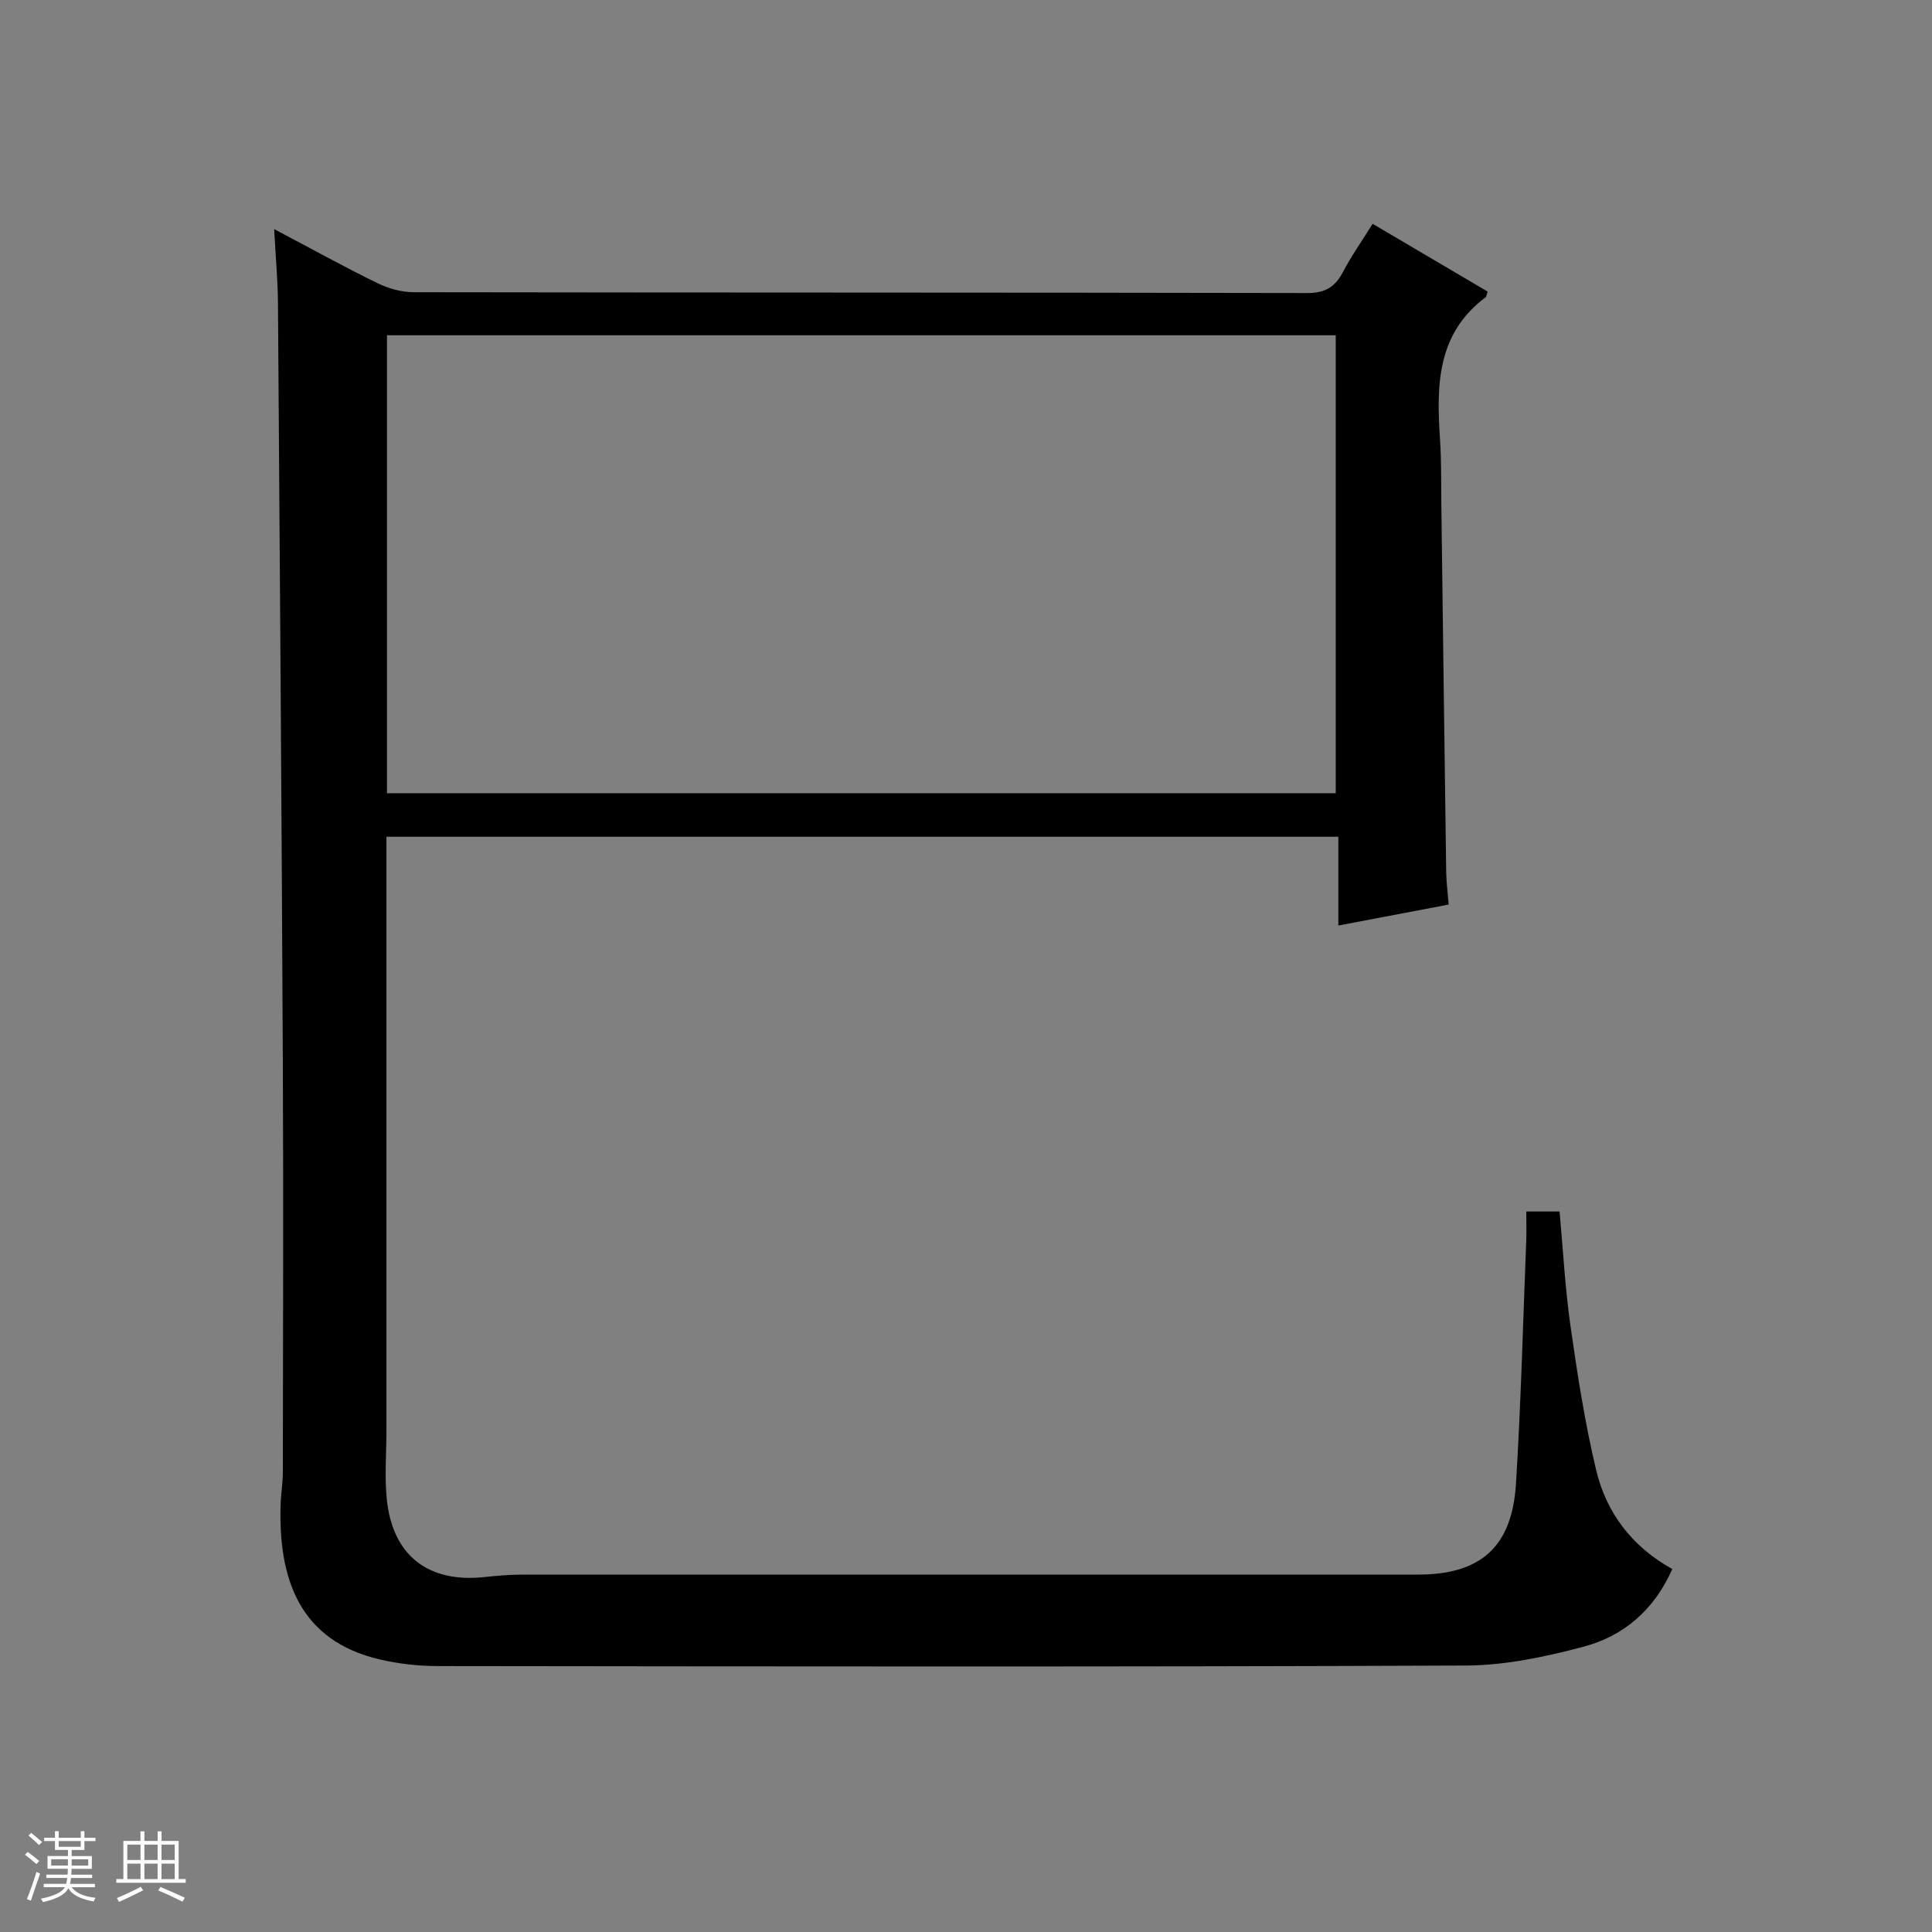 <svg enable-background="new 0 0 400 400" viewBox="0 0 400 400" xmlns="http://www.w3.org/2000/svg"><rect x="0" y="0" width="400" height="400" fill="#808080" stroke="none"/><path d="m5.17 384 .56-.58c.85.61 1.65 1.24 2.4 1.87l-.59.64c-.84-.73-1.63-1.38-2.37-1.93m1.22 9.53-.82-.34c.71-1.76 1.37-3.64 1.98-5.63.24.13.5.25.76.36-.6 1.67-1.24 3.54-1.92 5.61m-.5-13.5.57-.54c.56.44 1.31 1.06 2.26 1.87l-.64.64c-.68-.66-1.41-1.32-2.19-1.97m3.25.46h2.24v-1.36h.77v1.36h4.57v-1.36h.76v1.36h2.28v.69h-2.28v1.84h-2.64v1.26h4.18v2.64h-4.21c0 .45-.02.86-.05 1.21h4.32v.69h-4.38c-.04.34-.1.75-.19 1.22h5.15v.69h-4.82c.87 1.19 2.51 1.92 4.93 2.19-.17.31-.3.57-.37.76-2.77-.49-4.52-1.41-5.26-2.76-.56 1.26-2.3 2.23-5.24 2.9-.12-.24-.26-.48-.43-.72 2.73-.55 4.38-1.34 4.96-2.38h-4.38v-.69h4.65c.1-.38.17-.79.21-1.22h-4.32v-.69h4.4c.03-.34.05-.75.05-1.21h-4.2v-2.64h4.23v-1.26h-2.69v-1.84h-2.24zm1.46 4.46v1.29h3.45c.01-.4.02-.57.01-.53v-.32-.45h-3.46zm1.55-2.59h4.57v-1.19h-4.57zm6.11 2.59h-3.42v.77c-.01.19-.01.37-.02.53h3.44z" fill="#fafbfc"/><path d="m32.63 379.16h.82v1.98h3.54v7.89h1.46v.78h-14.37v-.78h1.46v-7.89h3.54v-1.98h.82v1.98h2.73zm-3.49 11.48.5.73c-1.61.82-3.28 1.63-5 2.41-.13-.27-.28-.55-.44-.82 1.75-.72 3.4-1.49 4.94-2.32m-2.78-5.55h2.73v-3.18h-2.73zm0 3.95h2.73v-3.2h-2.73zm3.54-3.95h2.73v-3.18h-2.73zm0 3.95h2.73v-3.2h-2.73zm7.89 4.68c-1.84-.92-3.51-1.7-5.02-2.32l.45-.73c1.89.8 3.57 1.55 5.04 2.23zm-1.62-11.81h-2.73v3.18h2.73zm-2.73 7.13h2.73v-3.2h-2.73v3.19z" fill="#fafbfc"/><path d="m56.76 47.43c7.86 4.15 14.53 7.85 21.38 11.19 2.29 1.12 5.02 1.88 7.55 1.88 61.66.1 123.31.04 184.97.17 3.72.01 5.77-1.26 7.41-4.4 1.75-3.34 3.95-6.45 6.12-9.93 8.22 4.84 16.04 9.45 23.81 14.03-.21.59-.23 1.02-.44 1.19-10.21 7.63-10.15 18.48-9.41 29.61.29 4.31.2 8.65.26 12.98.33 25.47.65 50.95 1.01 76.42.03 1.98.29 3.95.51 6.71-7.34 1.4-14.72 2.8-22.84 4.34 0-6.41 0-12.28 0-18.38-65.89 0-131.14 0-197.08 0v5.8 116.98c0 4.79-.41 9.63.07 14.37 1.18 11.65 8.56 17.36 20.16 16.13 2.64-.28 5.3-.51 7.95-.52 61.81-.01 123.63 0 185.45 0 12.86 0 19.41-5.7 20.22-18.74 1.05-16.76 1.46-33.56 2.13-50.35.08-1.95.01-3.91.01-6.08h6.89c.73 7.93 1.14 15.86 2.26 23.69 1.43 10.01 2.97 20.04 5.32 29.86 2.11 8.84 7.43 15.86 15.76 20.47-3.72 8.43-10.02 13.85-18.3 16.06-7.94 2.12-16.28 3.89-24.44 3.92-70.98.3-141.97.19-212.96.11-3.95 0-8-.47-11.85-1.36-16.68-3.87-21.03-16.67-20.59-31.93.07-2.32.47-4.63.47-6.94.03-27.99.13-55.99 0-83.98-.25-52.64-.63-105.27-1.01-157.91-.03-4.79-.48-9.57-.79-15.39zm23.36 116.8h196.43c0-31.9 0-63.44 0-94.82-65.72 0-131.06 0-196.43 0z" fill="#000001"/></svg>